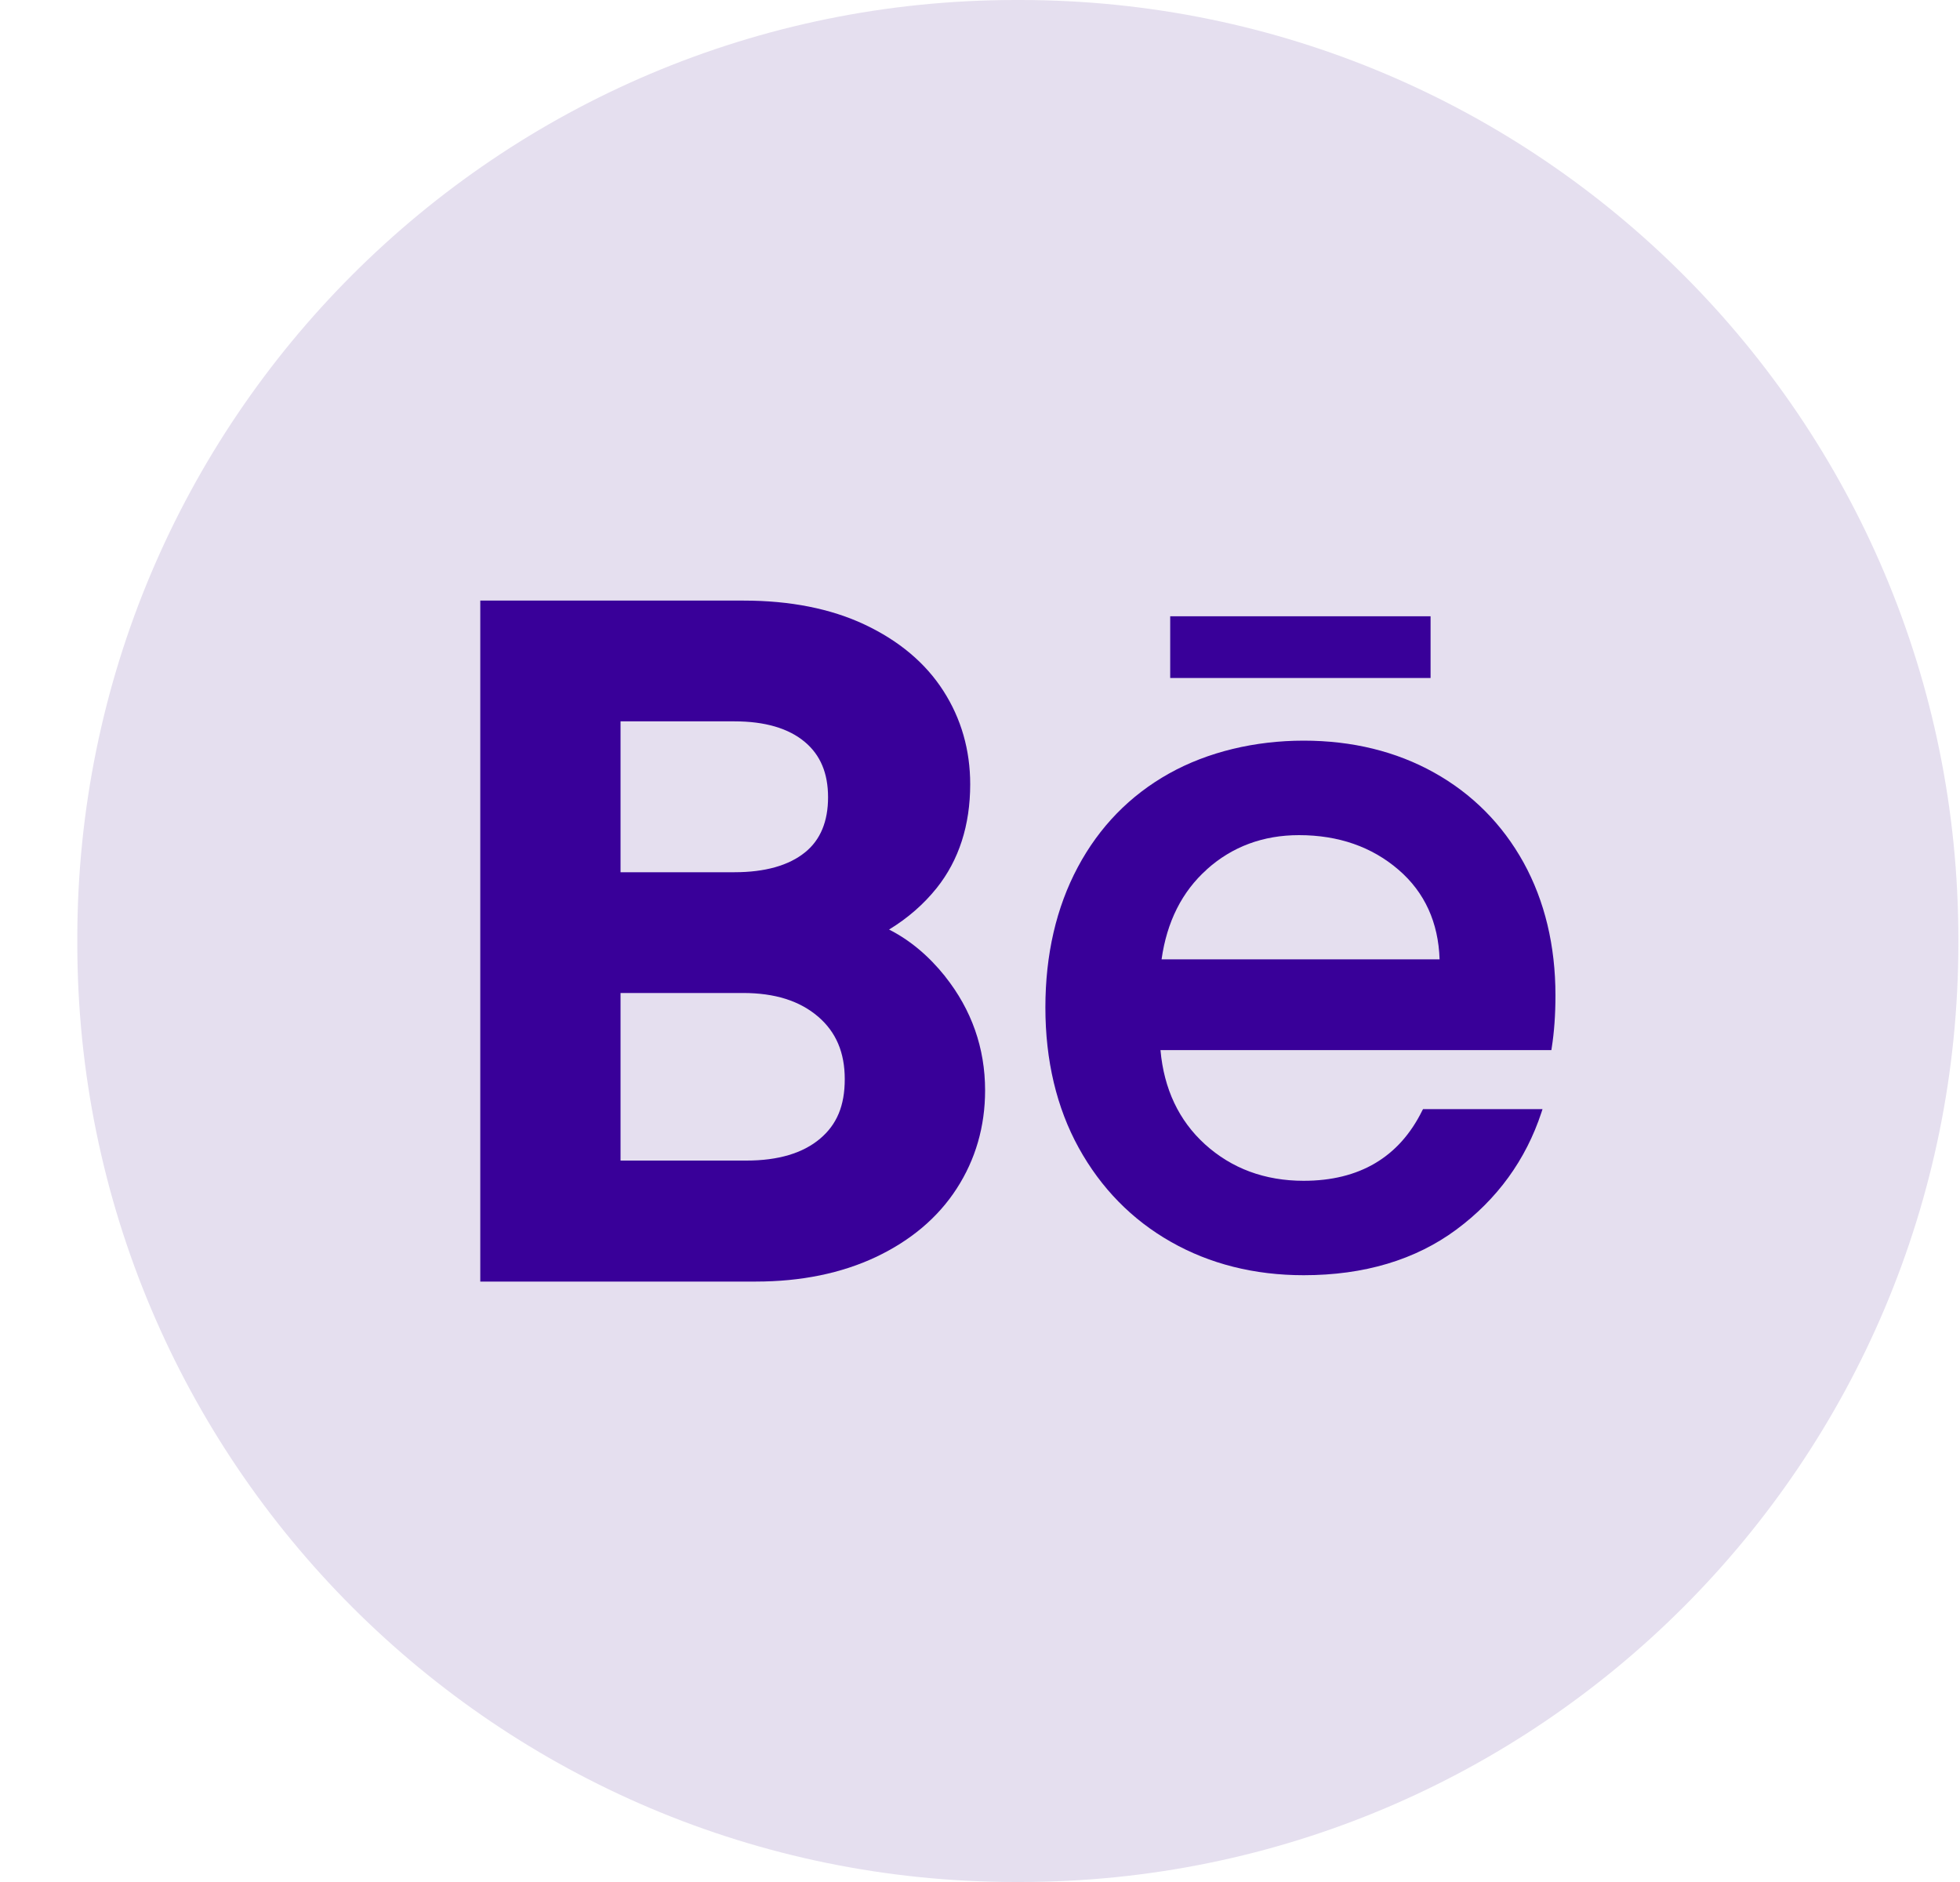 <svg width="25" height="24" viewBox="0 0 25 24" fill="none" xmlns="http://www.w3.org/2000/svg">
<path d="M13.01 0H12.956C6.345 0 0.986 5.36 0.986 11.973V12.027C0.986 18.64 6.345 24 12.956 24H13.01C19.62 24 24.979 18.64 24.979 12.027V11.973C24.979 5.36 19.62 0 13.01 0Z" fill="#E5DFEF"/>
<path d="M12.055 12.451C11.846 12.19 11.607 11.989 11.34 11.854C11.576 11.71 11.78 11.534 11.948 11.324C12.231 10.969 12.375 10.524 12.375 10.001C12.375 9.565 12.26 9.163 12.032 8.809C11.805 8.455 11.467 8.171 11.027 7.964C10.597 7.762 10.078 7.659 9.487 7.659H6.126V16.343H9.642C10.218 16.343 10.732 16.237 11.17 16.031C11.617 15.82 11.965 15.526 12.203 15.157C12.443 14.786 12.565 14.365 12.565 13.905C12.565 13.366 12.393 12.877 12.055 12.452V12.451ZM10.269 10.869C10.062 11.037 9.758 11.123 9.369 11.123H7.915V9.199H9.369C9.756 9.199 10.058 9.287 10.266 9.462C10.465 9.629 10.562 9.861 10.562 10.167C10.562 10.473 10.466 10.71 10.269 10.869ZM7.915 12.663H9.476C9.884 12.663 10.199 12.762 10.437 12.966C10.664 13.162 10.775 13.422 10.775 13.762C10.775 14.102 10.673 14.341 10.461 14.52C10.242 14.706 9.926 14.8 9.523 14.8H7.915V12.663Z" fill="#390099"/>
<path d="M19.433 10.999C19.162 10.51 18.779 10.124 18.293 9.853C17.808 9.582 17.247 9.445 16.628 9.445C16.01 9.445 15.407 9.587 14.91 9.865C14.412 10.144 14.021 10.545 13.747 11.059C13.473 11.572 13.334 12.174 13.334 12.848C13.334 13.523 13.477 14.125 13.759 14.637C14.042 15.15 14.437 15.554 14.934 15.836C15.431 16.119 16.001 16.262 16.629 16.262C17.4 16.262 18.055 16.066 18.576 15.68C19.097 15.294 19.462 14.791 19.661 14.187L19.675 14.144H18.151L18.141 14.162C17.848 14.757 17.339 15.058 16.628 15.058C16.133 15.058 15.71 14.901 15.369 14.592C15.037 14.29 14.846 13.887 14.802 13.391H19.788L19.792 13.364C19.824 13.164 19.84 12.939 19.84 12.694C19.84 12.059 19.703 11.489 19.433 10.999ZM15.393 11.087C15.717 10.796 16.113 10.65 16.569 10.65C17.072 10.65 17.5 10.799 17.84 11.093C18.172 11.379 18.347 11.764 18.362 12.234H14.816C14.883 11.756 15.077 11.37 15.393 11.088L15.393 11.087Z" fill="#390099"/>
<path d="M18.247 7.859H14.926V8.646H18.247V7.859Z" fill="#390099"/>
</svg>
